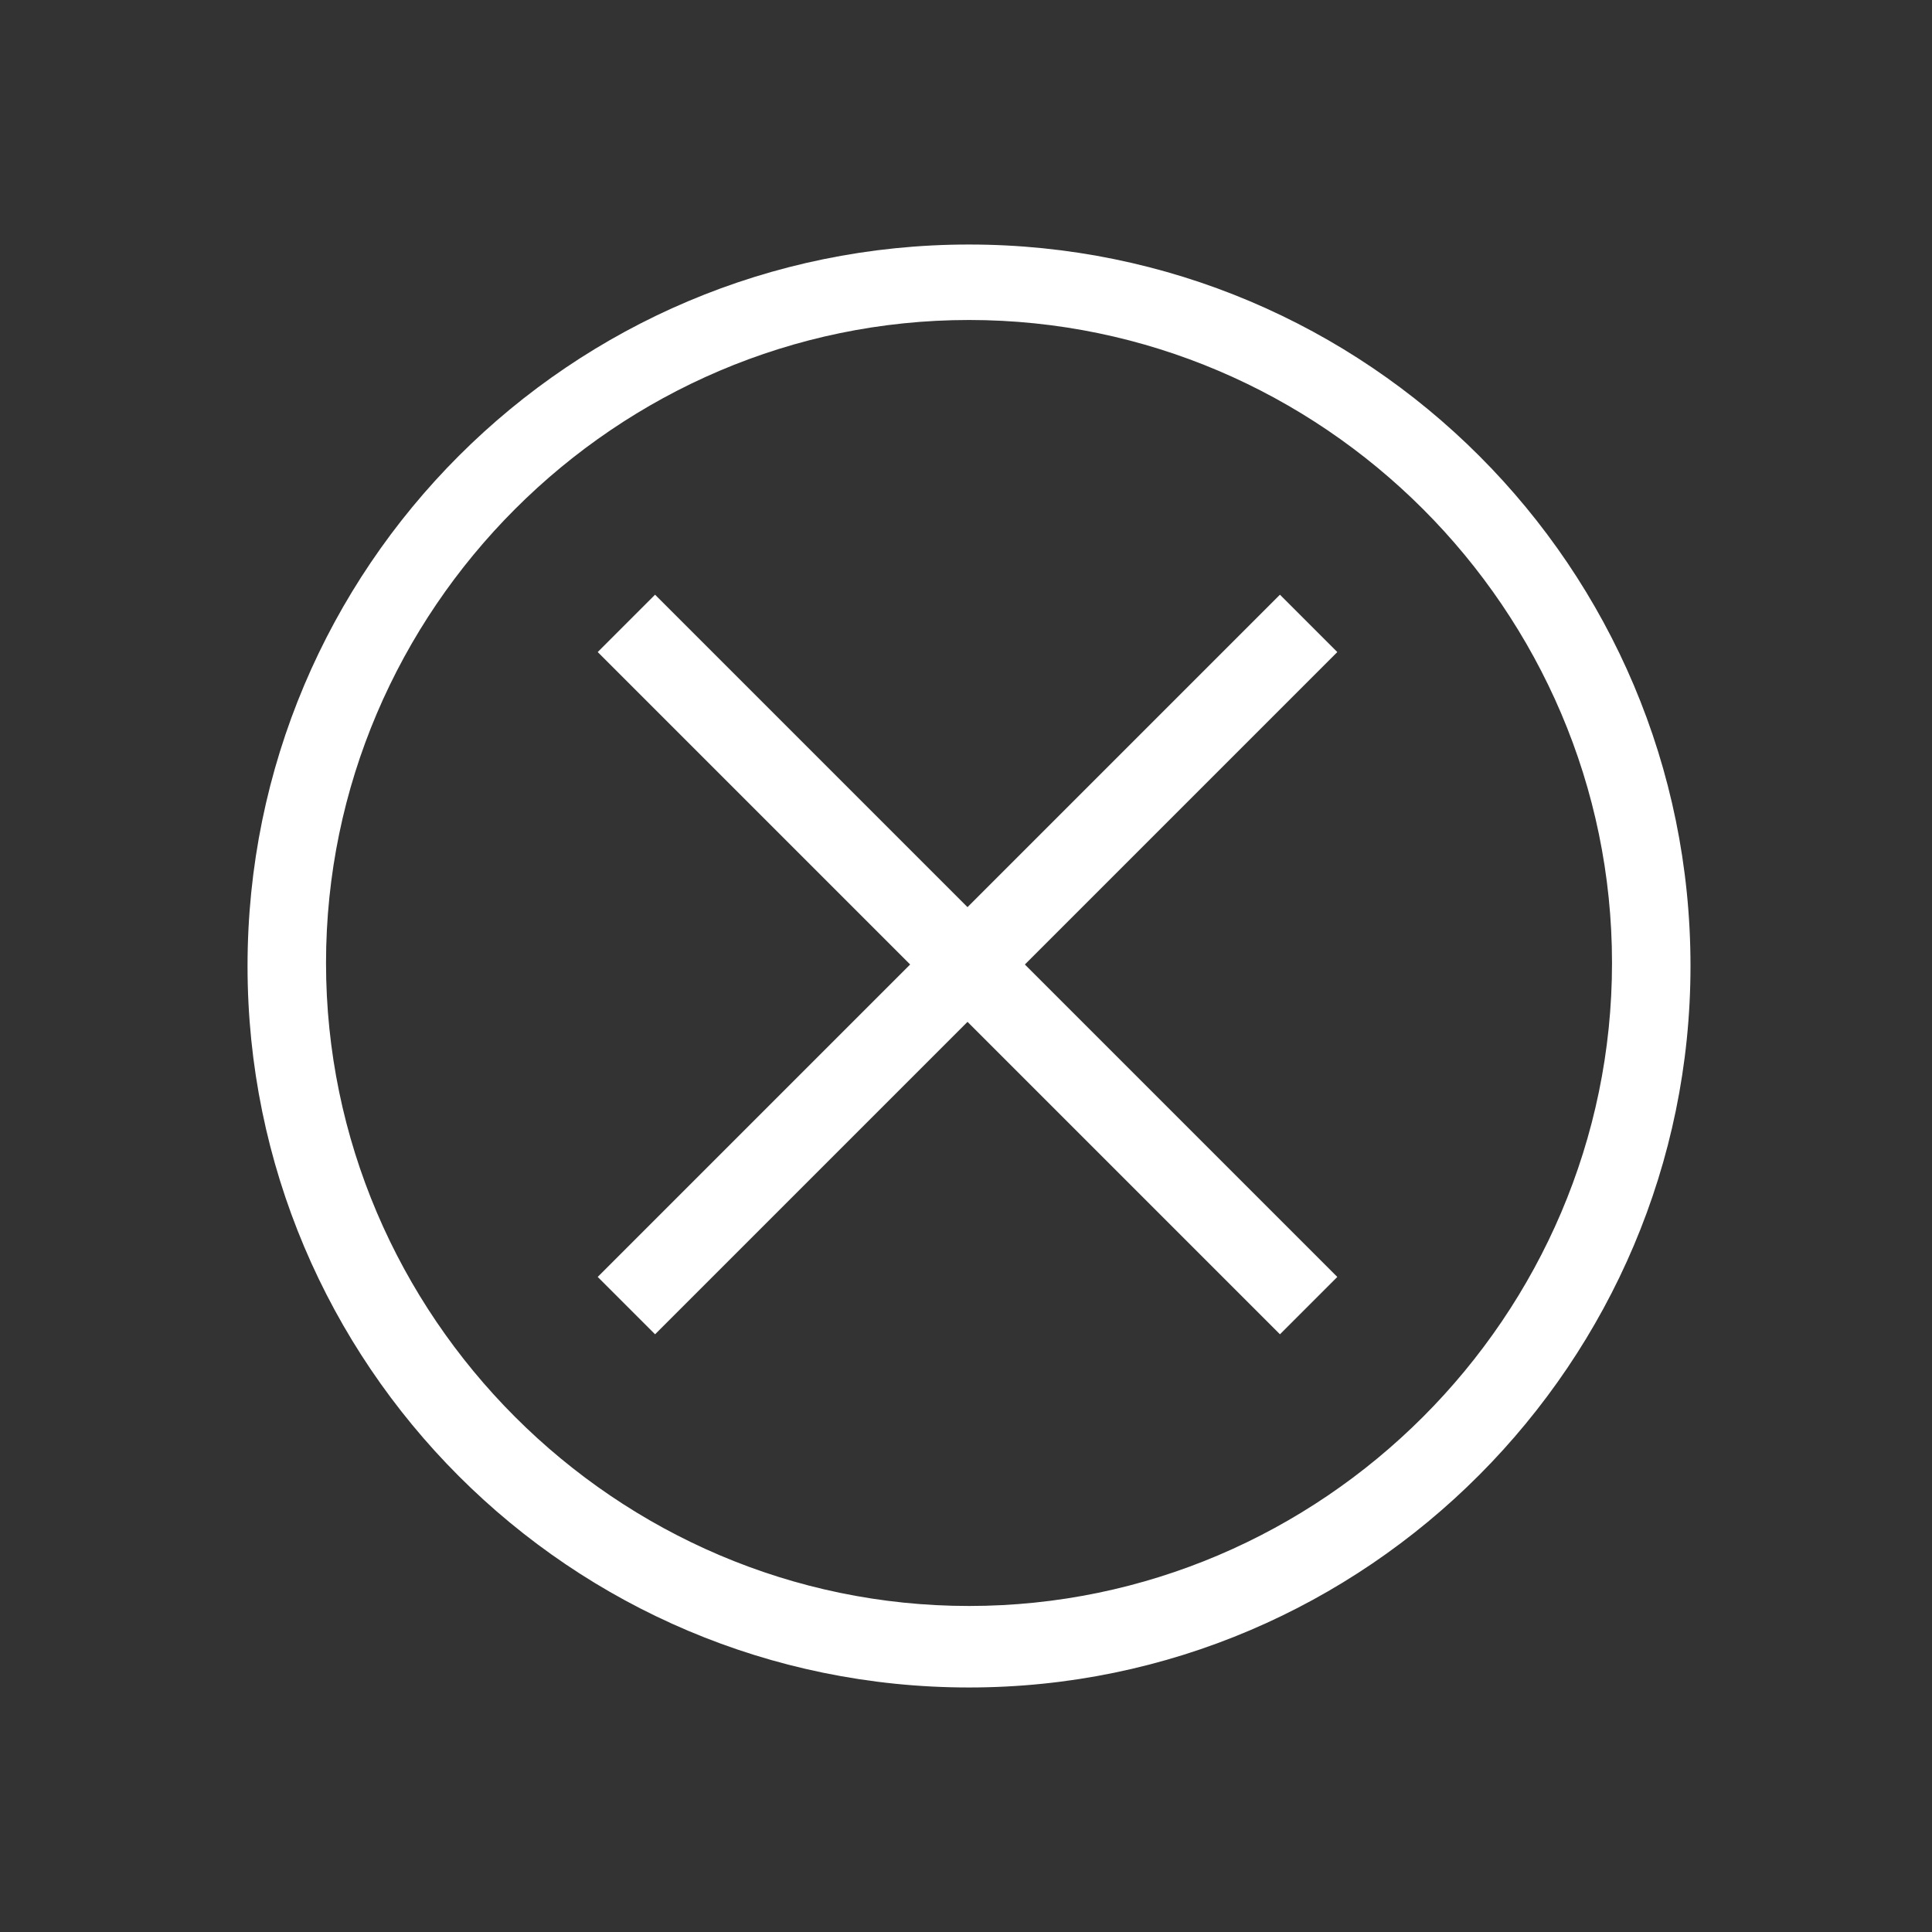 <?xml version="1.0" encoding="UTF-8"?> <!-- Generator: Adobe Illustrator 21.0.2, SVG Export Plug-In . SVG Version: 6.00 Build 0) --> <svg xmlns="http://www.w3.org/2000/svg" xmlns:xlink="http://www.w3.org/1999/xlink" id="Layer_1" x="0px" y="0px" viewBox="0 0 64 64" style="enable-background:new 0 0 64 64;" xml:space="preserve"><rect x="0" y="0" width="64" height="64" fill="#333333" stroke="none"/> <style type="text/css"> .st0{fill:#FFFFFF;} </style> <g> <g id="Icon-Close-O" transform="translate(378, 278)"> <path id="Fill-52" class="st0" d="M-345.9-222.1c-13.2,0-23.9-10.7-23.9-23.9c0-13.2,10.7-23.9,23.9-23.9 c13.2,0,23.9,10.7,23.9,23.9C-322-232.9-332.7-222.1-345.9-222.1L-345.9-222.1z M-345.9-267.4c-11.7,0-21.3,9.6-21.3,21.3 s9.6,21.3,21.3,21.3s21.3-9.6,21.3-21.3S-334.2-267.4-345.9-267.4L-345.9-267.4z"></path> <polyline id="Fill-53" class="st0" points="-356.3,-233.8 -358.2,-235.7 -335.6,-258.3 -333.7,-256.4 -356.3,-233.8 "></polyline> <polyline id="Fill-54" class="st0" points="-335.6,-233.8 -358.2,-256.4 -356.3,-258.3 -333.7,-235.7 -335.6,-233.8 "></polyline> </g> </g> </svg> 